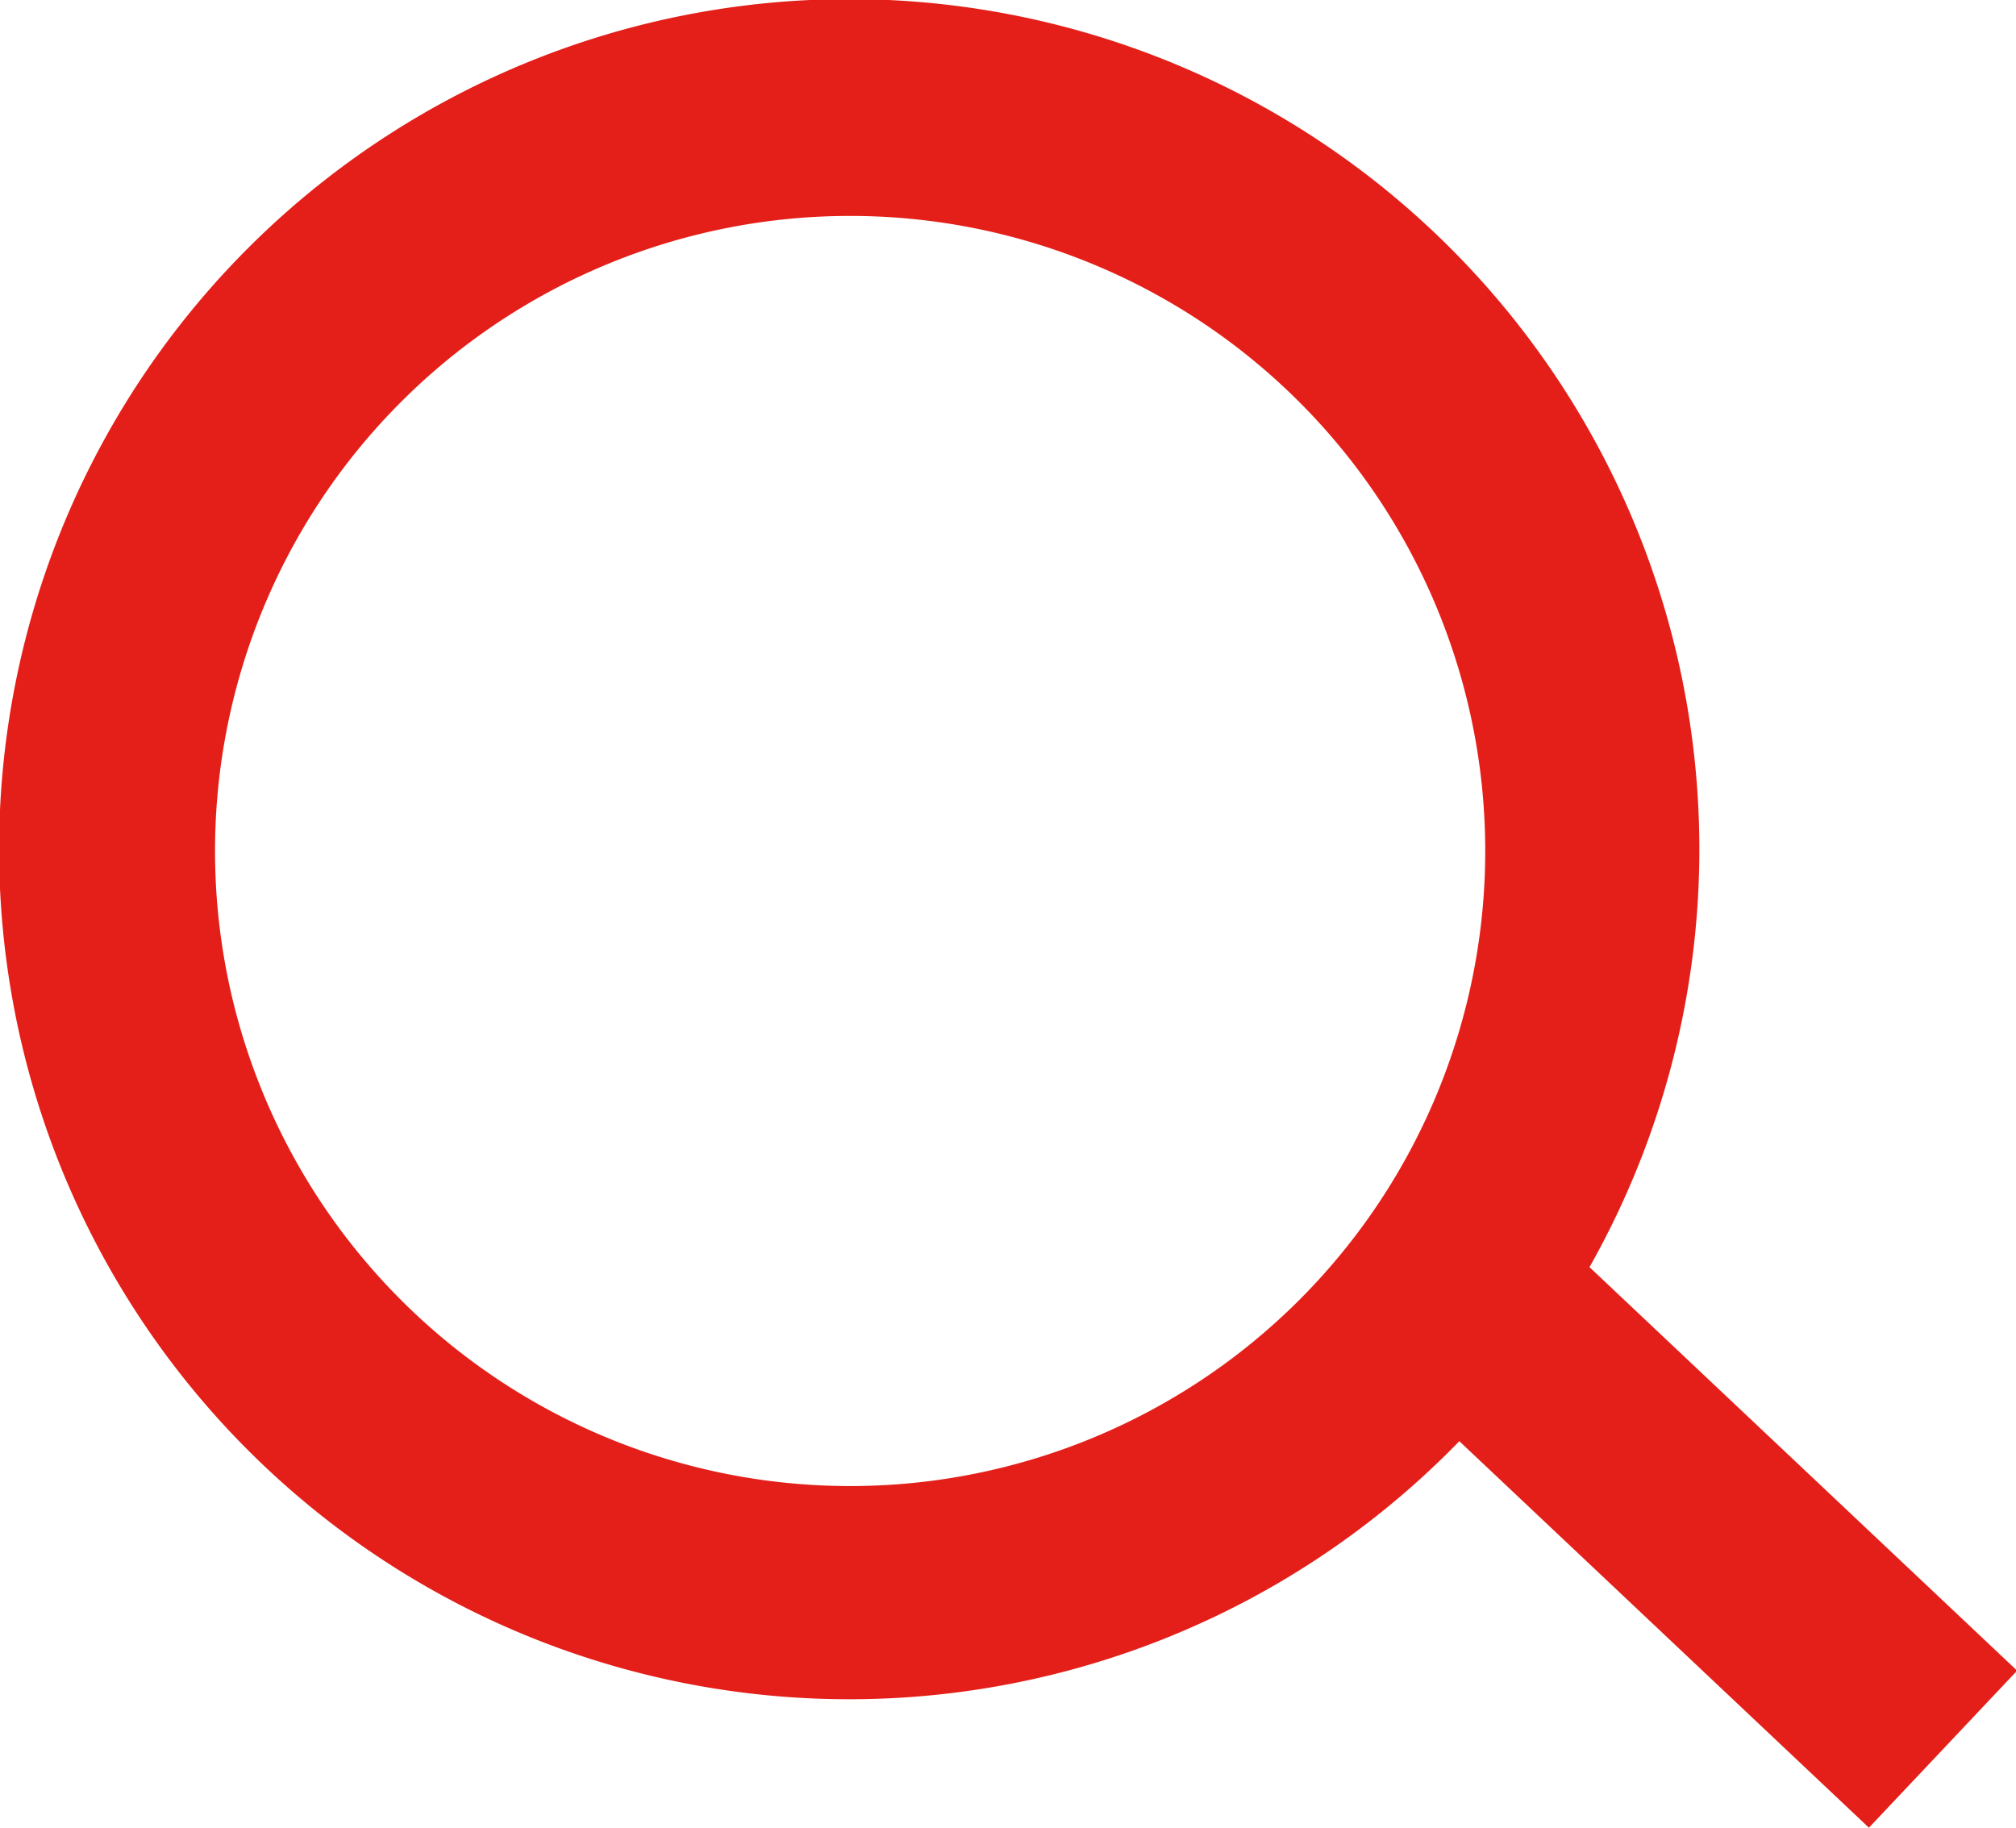 <svg xmlns="http://www.w3.org/2000/svg" width="22.22" height="20.15" viewBox="0 0 22.22 20.15">
  <title>資產 4</title>
  <g id="圖層_2" data-name="圖層 2">
    <g id="icon">
      <g>
        <path d="M9.37,18.73a9.37,9.37,0,1,1,9.36-9.36A9.37,9.37,0,0,1,9.37,18.73Zm0-16.35a7,7,0,1,0,7,7A7,7,0,0,0,9.37,2.38Z" fill="#e41f19"/>
        <rect x="17.82" y="13.72" width="2.38" height="6.6" transform="translate(-6.41 19.16) rotate(-46.66)" fill="#e41f19"/>
      </g>
    </g>
  </g>
</svg>
